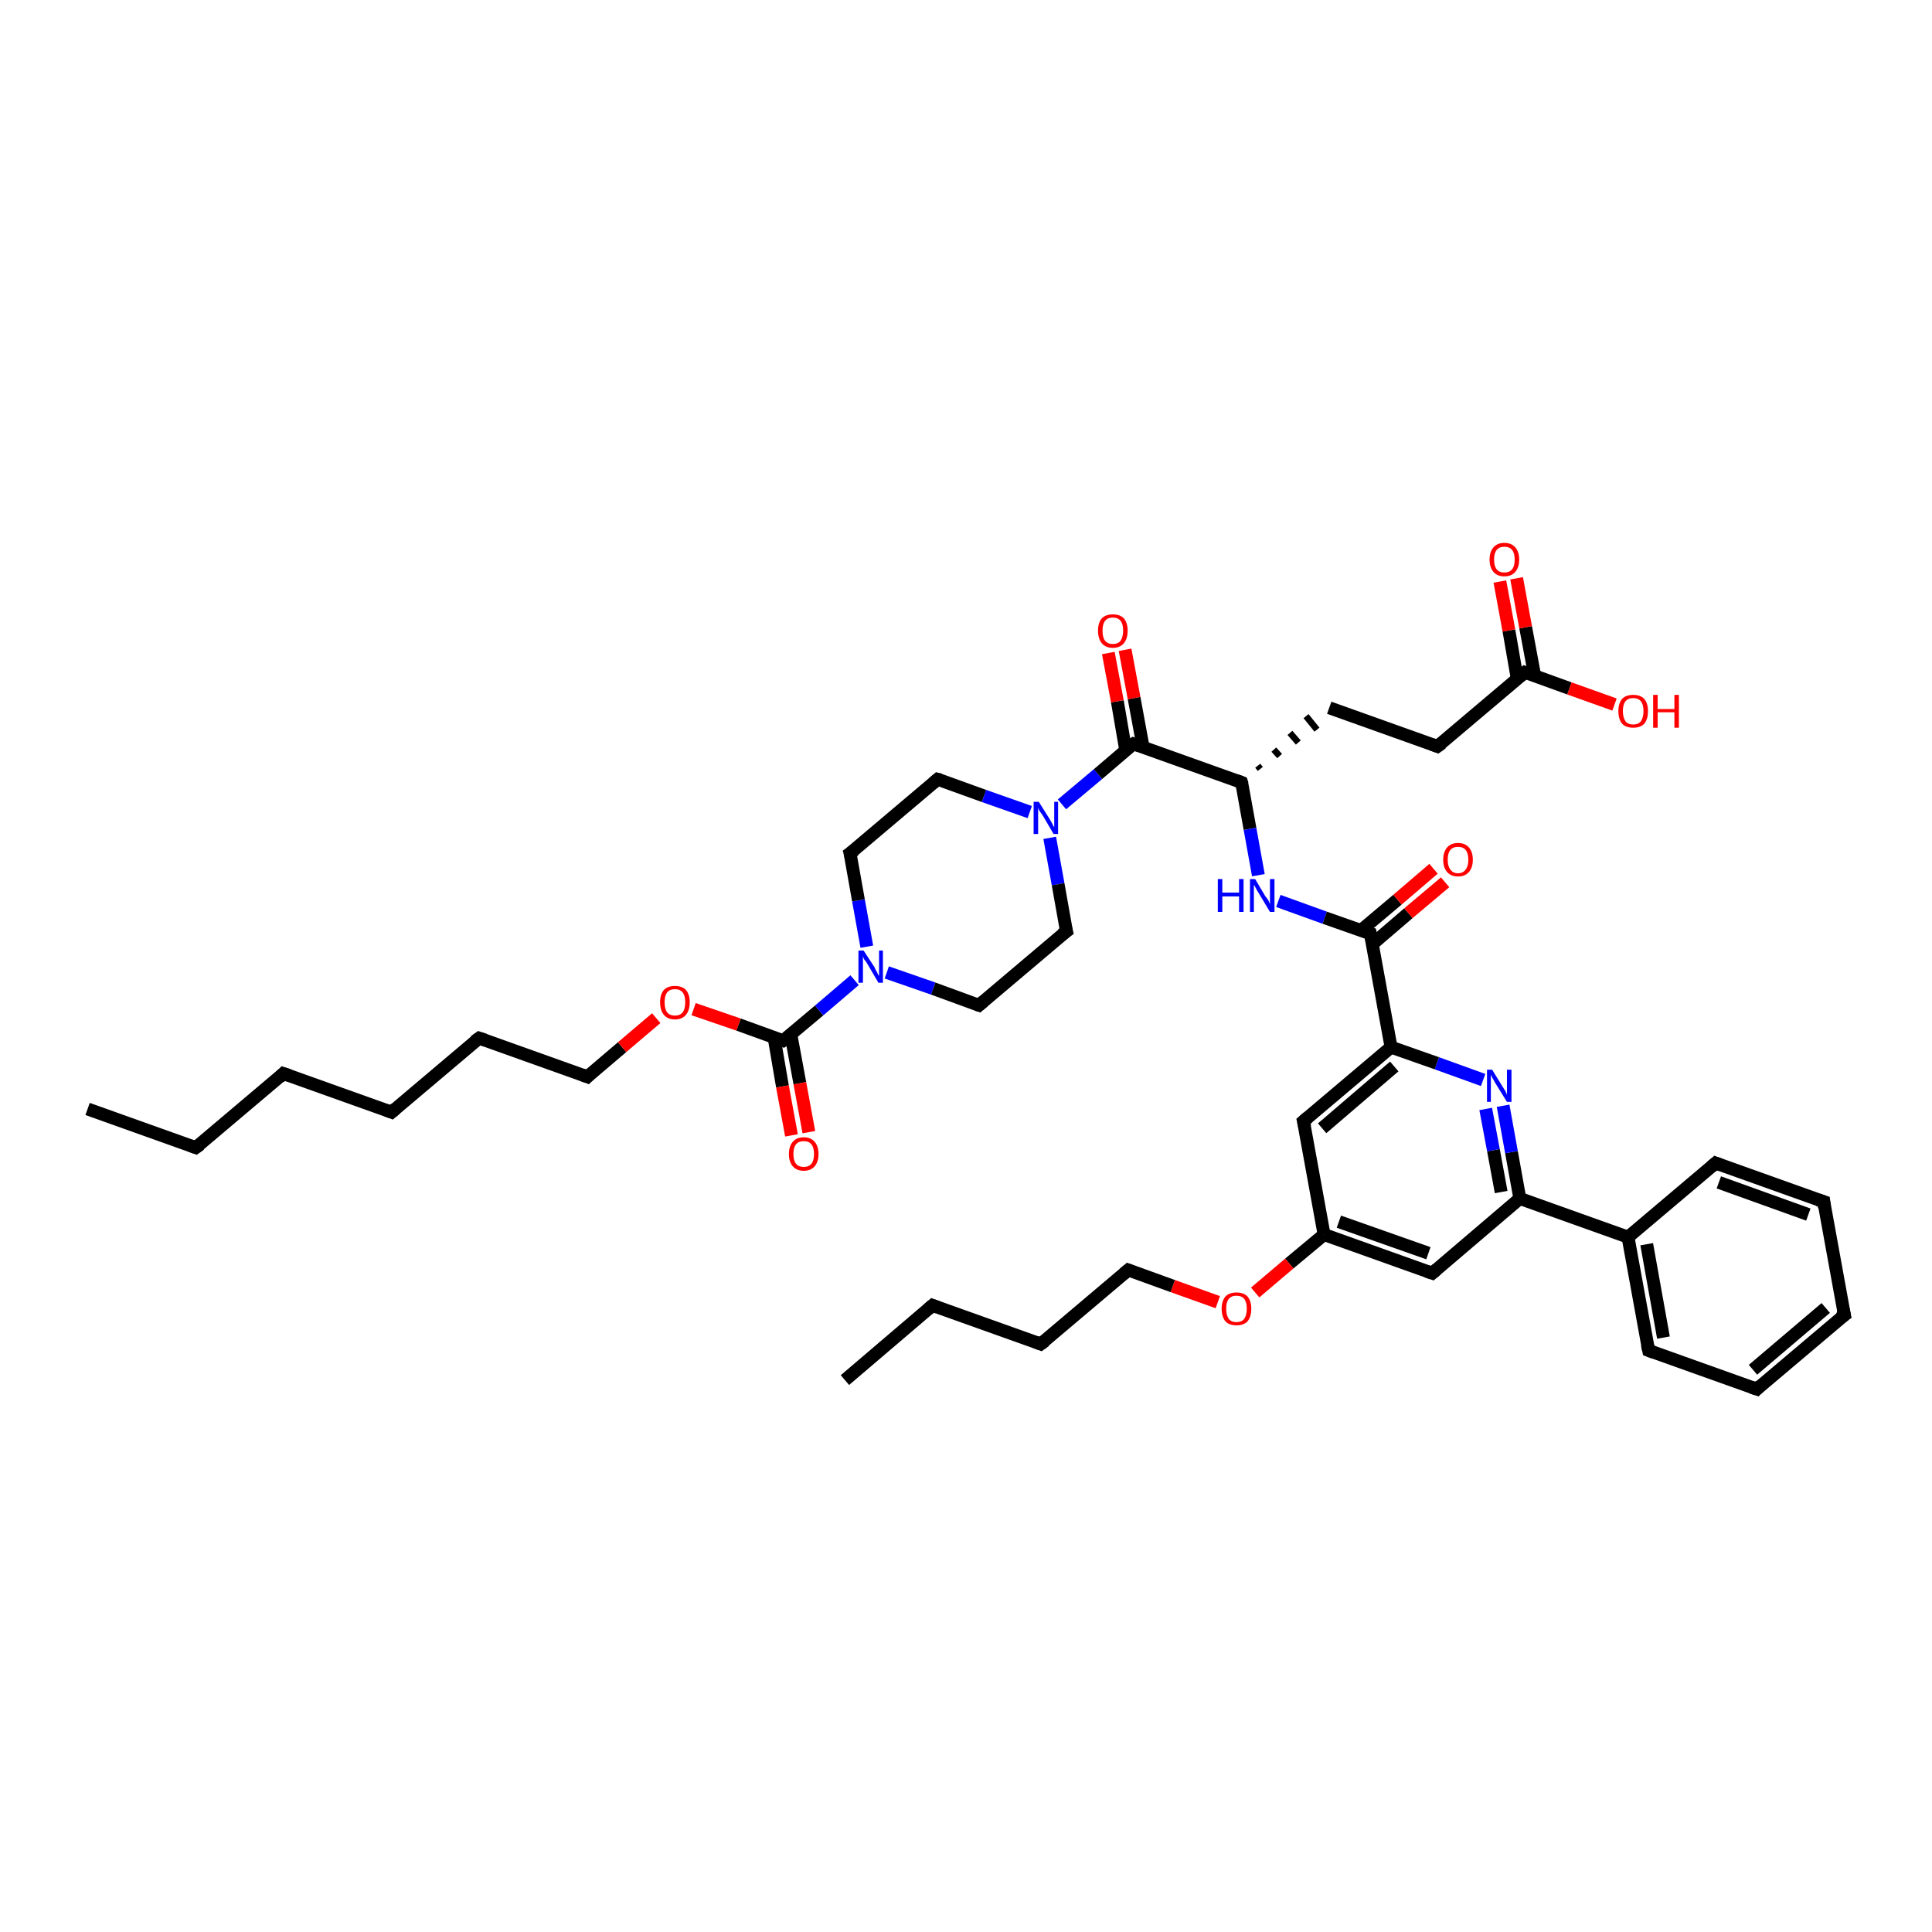 <?xml version='1.0' encoding='iso-8859-1'?>
<svg version='1.1' baseProfile='full'
              xmlns='http://www.w3.org/2000/svg'
                      xmlns:rdkit='http://www.rdkit.org/xml'
                      xmlns:xlink='http://www.w3.org/1999/xlink'
                  xml:space='preserve'
width='300px' height='300px' viewBox='0 0 300 300'>
<!-- END OF HEADER -->
<rect style='opacity:1.0;fill:#FFFFFF;stroke:none' width='300.0' height='300.0' x='0.0' y='0.0'> </rect>
<path class='bond-0 atom-0 atom-1' d='M 13.6,172.2 L 30.4,178.2' style='fill:none;fill-rule:evenodd;stroke:#000000;stroke-width:2.0px;stroke-linecap:butt;stroke-linejoin:miter;stroke-opacity:1' />
<path class='bond-1 atom-1 atom-2' d='M 30.4,178.2 L 44.0,166.7' style='fill:none;fill-rule:evenodd;stroke:#000000;stroke-width:2.0px;stroke-linecap:butt;stroke-linejoin:miter;stroke-opacity:1' />
<path class='bond-2 atom-2 atom-3' d='M 44.0,166.7 L 60.8,172.7' style='fill:none;fill-rule:evenodd;stroke:#000000;stroke-width:2.0px;stroke-linecap:butt;stroke-linejoin:miter;stroke-opacity:1' />
<path class='bond-3 atom-3 atom-4' d='M 60.8,172.7 L 74.4,161.2' style='fill:none;fill-rule:evenodd;stroke:#000000;stroke-width:2.0px;stroke-linecap:butt;stroke-linejoin:miter;stroke-opacity:1' />
<path class='bond-4 atom-4 atom-5' d='M 74.4,161.2 L 91.2,167.2' style='fill:none;fill-rule:evenodd;stroke:#000000;stroke-width:2.0px;stroke-linecap:butt;stroke-linejoin:miter;stroke-opacity:1' />
<path class='bond-5 atom-5 atom-6' d='M 91.2,167.2 L 96.6,162.6' style='fill:none;fill-rule:evenodd;stroke:#000000;stroke-width:2.0px;stroke-linecap:butt;stroke-linejoin:miter;stroke-opacity:1' />
<path class='bond-5 atom-5 atom-6' d='M 96.6,162.6 L 101.9,158.1' style='fill:none;fill-rule:evenodd;stroke:#FF0000;stroke-width:2.0px;stroke-linecap:butt;stroke-linejoin:miter;stroke-opacity:1' />
<path class='bond-6 atom-6 atom-7' d='M 107.7,156.7 L 114.7,159.1' style='fill:none;fill-rule:evenodd;stroke:#FF0000;stroke-width:2.0px;stroke-linecap:butt;stroke-linejoin:miter;stroke-opacity:1' />
<path class='bond-6 atom-6 atom-7' d='M 114.7,159.1 L 121.6,161.6' style='fill:none;fill-rule:evenodd;stroke:#000000;stroke-width:2.0px;stroke-linecap:butt;stroke-linejoin:miter;stroke-opacity:1' />
<path class='bond-7 atom-7 atom-8' d='M 120.2,161.1 L 121.5,168.7' style='fill:none;fill-rule:evenodd;stroke:#000000;stroke-width:2.0px;stroke-linecap:butt;stroke-linejoin:miter;stroke-opacity:1' />
<path class='bond-7 atom-7 atom-8' d='M 121.5,168.7 L 122.9,176.3' style='fill:none;fill-rule:evenodd;stroke:#FF0000;stroke-width:2.0px;stroke-linecap:butt;stroke-linejoin:miter;stroke-opacity:1' />
<path class='bond-7 atom-7 atom-8' d='M 122.8,160.6 L 124.2,168.2' style='fill:none;fill-rule:evenodd;stroke:#000000;stroke-width:2.0px;stroke-linecap:butt;stroke-linejoin:miter;stroke-opacity:1' />
<path class='bond-7 atom-7 atom-8' d='M 124.2,168.2 L 125.6,175.8' style='fill:none;fill-rule:evenodd;stroke:#FF0000;stroke-width:2.0px;stroke-linecap:butt;stroke-linejoin:miter;stroke-opacity:1' />
<path class='bond-8 atom-7 atom-9' d='M 121.6,161.6 L 127.2,156.9' style='fill:none;fill-rule:evenodd;stroke:#000000;stroke-width:2.0px;stroke-linecap:butt;stroke-linejoin:miter;stroke-opacity:1' />
<path class='bond-8 atom-7 atom-9' d='M 127.2,156.9 L 132.7,152.2' style='fill:none;fill-rule:evenodd;stroke:#0000FF;stroke-width:2.0px;stroke-linecap:butt;stroke-linejoin:miter;stroke-opacity:1' />
<path class='bond-9 atom-9 atom-10' d='M 134.6,147.0 L 133.3,139.8' style='fill:none;fill-rule:evenodd;stroke:#0000FF;stroke-width:2.0px;stroke-linecap:butt;stroke-linejoin:miter;stroke-opacity:1' />
<path class='bond-9 atom-9 atom-10' d='M 133.3,139.8 L 132.0,132.5' style='fill:none;fill-rule:evenodd;stroke:#000000;stroke-width:2.0px;stroke-linecap:butt;stroke-linejoin:miter;stroke-opacity:1' />
<path class='bond-10 atom-10 atom-11' d='M 132.0,132.5 L 145.6,121.0' style='fill:none;fill-rule:evenodd;stroke:#000000;stroke-width:2.0px;stroke-linecap:butt;stroke-linejoin:miter;stroke-opacity:1' />
<path class='bond-11 atom-11 atom-12' d='M 145.6,121.0 L 152.8,123.6' style='fill:none;fill-rule:evenodd;stroke:#000000;stroke-width:2.0px;stroke-linecap:butt;stroke-linejoin:miter;stroke-opacity:1' />
<path class='bond-11 atom-11 atom-12' d='M 152.8,123.6 L 159.9,126.1' style='fill:none;fill-rule:evenodd;stroke:#0000FF;stroke-width:2.0px;stroke-linecap:butt;stroke-linejoin:miter;stroke-opacity:1' />
<path class='bond-12 atom-12 atom-13' d='M 163.0,130.1 L 164.3,137.3' style='fill:none;fill-rule:evenodd;stroke:#0000FF;stroke-width:2.0px;stroke-linecap:butt;stroke-linejoin:miter;stroke-opacity:1' />
<path class='bond-12 atom-12 atom-13' d='M 164.3,137.3 L 165.6,144.6' style='fill:none;fill-rule:evenodd;stroke:#000000;stroke-width:2.0px;stroke-linecap:butt;stroke-linejoin:miter;stroke-opacity:1' />
<path class='bond-13 atom-13 atom-14' d='M 165.6,144.6 L 152.0,156.1' style='fill:none;fill-rule:evenodd;stroke:#000000;stroke-width:2.0px;stroke-linecap:butt;stroke-linejoin:miter;stroke-opacity:1' />
<path class='bond-14 atom-12 atom-15' d='M 164.9,124.9 L 170.5,120.2' style='fill:none;fill-rule:evenodd;stroke:#0000FF;stroke-width:2.0px;stroke-linecap:butt;stroke-linejoin:miter;stroke-opacity:1' />
<path class='bond-14 atom-12 atom-15' d='M 170.5,120.2 L 176.0,115.5' style='fill:none;fill-rule:evenodd;stroke:#000000;stroke-width:2.0px;stroke-linecap:butt;stroke-linejoin:miter;stroke-opacity:1' />
<path class='bond-15 atom-15 atom-16' d='M 177.5,116.0 L 176.1,108.4' style='fill:none;fill-rule:evenodd;stroke:#000000;stroke-width:2.0px;stroke-linecap:butt;stroke-linejoin:miter;stroke-opacity:1' />
<path class='bond-15 atom-15 atom-16' d='M 176.1,108.4 L 174.7,100.9' style='fill:none;fill-rule:evenodd;stroke:#FF0000;stroke-width:2.0px;stroke-linecap:butt;stroke-linejoin:miter;stroke-opacity:1' />
<path class='bond-15 atom-15 atom-16' d='M 174.8,116.5 L 173.5,108.9' style='fill:none;fill-rule:evenodd;stroke:#000000;stroke-width:2.0px;stroke-linecap:butt;stroke-linejoin:miter;stroke-opacity:1' />
<path class='bond-15 atom-15 atom-16' d='M 173.5,108.9 L 172.1,101.4' style='fill:none;fill-rule:evenodd;stroke:#FF0000;stroke-width:2.0px;stroke-linecap:butt;stroke-linejoin:miter;stroke-opacity:1' />
<path class='bond-16 atom-15 atom-17' d='M 176.0,115.5 L 192.8,121.5' style='fill:none;fill-rule:evenodd;stroke:#000000;stroke-width:2.0px;stroke-linecap:butt;stroke-linejoin:miter;stroke-opacity:1' />
<path class='bond-17 atom-17 atom-18' d='M 195.7,119.4 L 195.3,118.9' style='fill:none;fill-rule:evenodd;stroke:#000000;stroke-width:1.0px;stroke-linecap:butt;stroke-linejoin:miter;stroke-opacity:1' />
<path class='bond-17 atom-17 atom-18' d='M 198.7,117.4 L 197.8,116.4' style='fill:none;fill-rule:evenodd;stroke:#000000;stroke-width:1.0px;stroke-linecap:butt;stroke-linejoin:miter;stroke-opacity:1' />
<path class='bond-17 atom-17 atom-18' d='M 201.6,115.3 L 200.3,113.8' style='fill:none;fill-rule:evenodd;stroke:#000000;stroke-width:1.0px;stroke-linecap:butt;stroke-linejoin:miter;stroke-opacity:1' />
<path class='bond-17 atom-17 atom-18' d='M 204.5,113.3 L 202.8,111.2' style='fill:none;fill-rule:evenodd;stroke:#000000;stroke-width:1.0px;stroke-linecap:butt;stroke-linejoin:miter;stroke-opacity:1' />
<path class='bond-18 atom-18 atom-19' d='M 206.4,109.9 L 223.2,115.9' style='fill:none;fill-rule:evenodd;stroke:#000000;stroke-width:2.0px;stroke-linecap:butt;stroke-linejoin:miter;stroke-opacity:1' />
<path class='bond-19 atom-19 atom-20' d='M 223.2,115.9 L 236.8,104.4' style='fill:none;fill-rule:evenodd;stroke:#000000;stroke-width:2.0px;stroke-linecap:butt;stroke-linejoin:miter;stroke-opacity:1' />
<path class='bond-20 atom-20 atom-21' d='M 236.8,104.4 L 243.7,106.9' style='fill:none;fill-rule:evenodd;stroke:#000000;stroke-width:2.0px;stroke-linecap:butt;stroke-linejoin:miter;stroke-opacity:1' />
<path class='bond-20 atom-20 atom-21' d='M 243.7,106.9 L 250.7,109.4' style='fill:none;fill-rule:evenodd;stroke:#FF0000;stroke-width:2.0px;stroke-linecap:butt;stroke-linejoin:miter;stroke-opacity:1' />
<path class='bond-21 atom-20 atom-22' d='M 238.3,104.9 L 236.9,97.4' style='fill:none;fill-rule:evenodd;stroke:#000000;stroke-width:2.0px;stroke-linecap:butt;stroke-linejoin:miter;stroke-opacity:1' />
<path class='bond-21 atom-20 atom-22' d='M 236.9,97.4 L 235.5,89.8' style='fill:none;fill-rule:evenodd;stroke:#FF0000;stroke-width:2.0px;stroke-linecap:butt;stroke-linejoin:miter;stroke-opacity:1' />
<path class='bond-21 atom-20 atom-22' d='M 235.6,105.4 L 234.3,97.9' style='fill:none;fill-rule:evenodd;stroke:#000000;stroke-width:2.0px;stroke-linecap:butt;stroke-linejoin:miter;stroke-opacity:1' />
<path class='bond-21 atom-20 atom-22' d='M 234.3,97.9 L 232.9,90.3' style='fill:none;fill-rule:evenodd;stroke:#FF0000;stroke-width:2.0px;stroke-linecap:butt;stroke-linejoin:miter;stroke-opacity:1' />
<path class='bond-22 atom-17 atom-23' d='M 192.8,121.5 L 194.1,128.7' style='fill:none;fill-rule:evenodd;stroke:#000000;stroke-width:2.0px;stroke-linecap:butt;stroke-linejoin:miter;stroke-opacity:1' />
<path class='bond-22 atom-17 atom-23' d='M 194.1,128.7 L 195.4,135.9' style='fill:none;fill-rule:evenodd;stroke:#0000FF;stroke-width:2.0px;stroke-linecap:butt;stroke-linejoin:miter;stroke-opacity:1' />
<path class='bond-23 atom-23 atom-24' d='M 198.5,139.9 L 205.7,142.5' style='fill:none;fill-rule:evenodd;stroke:#0000FF;stroke-width:2.0px;stroke-linecap:butt;stroke-linejoin:miter;stroke-opacity:1' />
<path class='bond-23 atom-23 atom-24' d='M 205.7,142.5 L 212.8,145.0' style='fill:none;fill-rule:evenodd;stroke:#000000;stroke-width:2.0px;stroke-linecap:butt;stroke-linejoin:miter;stroke-opacity:1' />
<path class='bond-24 atom-24 atom-25' d='M 213.1,146.6 L 218.7,141.8' style='fill:none;fill-rule:evenodd;stroke:#000000;stroke-width:2.0px;stroke-linecap:butt;stroke-linejoin:miter;stroke-opacity:1' />
<path class='bond-24 atom-24 atom-25' d='M 218.7,141.8 L 224.4,137.0' style='fill:none;fill-rule:evenodd;stroke:#FF0000;stroke-width:2.0px;stroke-linecap:butt;stroke-linejoin:miter;stroke-opacity:1' />
<path class='bond-24 atom-24 atom-25' d='M 211.3,144.5 L 217.0,139.7' style='fill:none;fill-rule:evenodd;stroke:#000000;stroke-width:2.0px;stroke-linecap:butt;stroke-linejoin:miter;stroke-opacity:1' />
<path class='bond-24 atom-24 atom-25' d='M 217.0,139.7 L 222.6,134.9' style='fill:none;fill-rule:evenodd;stroke:#FF0000;stroke-width:2.0px;stroke-linecap:butt;stroke-linejoin:miter;stroke-opacity:1' />
<path class='bond-25 atom-24 atom-26' d='M 212.8,145.0 L 216.0,162.6' style='fill:none;fill-rule:evenodd;stroke:#000000;stroke-width:2.0px;stroke-linecap:butt;stroke-linejoin:miter;stroke-opacity:1' />
<path class='bond-26 atom-26 atom-27' d='M 216.0,162.6 L 202.4,174.1' style='fill:none;fill-rule:evenodd;stroke:#000000;stroke-width:2.0px;stroke-linecap:butt;stroke-linejoin:miter;stroke-opacity:1' />
<path class='bond-26 atom-26 atom-27' d='M 216.5,165.6 L 205.3,175.2' style='fill:none;fill-rule:evenodd;stroke:#000000;stroke-width:2.0px;stroke-linecap:butt;stroke-linejoin:miter;stroke-opacity:1' />
<path class='bond-27 atom-27 atom-28' d='M 202.4,174.1 L 205.6,191.7' style='fill:none;fill-rule:evenodd;stroke:#000000;stroke-width:2.0px;stroke-linecap:butt;stroke-linejoin:miter;stroke-opacity:1' />
<path class='bond-28 atom-28 atom-29' d='M 205.6,191.7 L 200.2,196.2' style='fill:none;fill-rule:evenodd;stroke:#000000;stroke-width:2.0px;stroke-linecap:butt;stroke-linejoin:miter;stroke-opacity:1' />
<path class='bond-28 atom-28 atom-29' d='M 200.2,196.2 L 194.9,200.7' style='fill:none;fill-rule:evenodd;stroke:#FF0000;stroke-width:2.0px;stroke-linecap:butt;stroke-linejoin:miter;stroke-opacity:1' />
<path class='bond-29 atom-29 atom-30' d='M 189.1,202.2 L 182.1,199.7' style='fill:none;fill-rule:evenodd;stroke:#FF0000;stroke-width:2.0px;stroke-linecap:butt;stroke-linejoin:miter;stroke-opacity:1' />
<path class='bond-29 atom-29 atom-30' d='M 182.1,199.7 L 175.2,197.2' style='fill:none;fill-rule:evenodd;stroke:#000000;stroke-width:2.0px;stroke-linecap:butt;stroke-linejoin:miter;stroke-opacity:1' />
<path class='bond-30 atom-30 atom-31' d='M 175.2,197.2 L 161.6,208.7' style='fill:none;fill-rule:evenodd;stroke:#000000;stroke-width:2.0px;stroke-linecap:butt;stroke-linejoin:miter;stroke-opacity:1' />
<path class='bond-31 atom-31 atom-32' d='M 161.6,208.7 L 144.8,202.7' style='fill:none;fill-rule:evenodd;stroke:#000000;stroke-width:2.0px;stroke-linecap:butt;stroke-linejoin:miter;stroke-opacity:1' />
<path class='bond-32 atom-32 atom-33' d='M 144.8,202.7 L 131.2,214.3' style='fill:none;fill-rule:evenodd;stroke:#000000;stroke-width:2.0px;stroke-linecap:butt;stroke-linejoin:miter;stroke-opacity:1' />
<path class='bond-33 atom-28 atom-34' d='M 205.6,191.7 L 222.4,197.7' style='fill:none;fill-rule:evenodd;stroke:#000000;stroke-width:2.0px;stroke-linecap:butt;stroke-linejoin:miter;stroke-opacity:1' />
<path class='bond-33 atom-28 atom-34' d='M 207.9,189.7 L 221.8,194.6' style='fill:none;fill-rule:evenodd;stroke:#000000;stroke-width:2.0px;stroke-linecap:butt;stroke-linejoin:miter;stroke-opacity:1' />
<path class='bond-34 atom-34 atom-35' d='M 222.4,197.7 L 236.0,186.1' style='fill:none;fill-rule:evenodd;stroke:#000000;stroke-width:2.0px;stroke-linecap:butt;stroke-linejoin:miter;stroke-opacity:1' />
<path class='bond-35 atom-35 atom-36' d='M 236.0,186.1 L 234.7,178.9' style='fill:none;fill-rule:evenodd;stroke:#000000;stroke-width:2.0px;stroke-linecap:butt;stroke-linejoin:miter;stroke-opacity:1' />
<path class='bond-35 atom-35 atom-36' d='M 234.7,178.9 L 233.4,171.7' style='fill:none;fill-rule:evenodd;stroke:#0000FF;stroke-width:2.0px;stroke-linecap:butt;stroke-linejoin:miter;stroke-opacity:1' />
<path class='bond-35 atom-35 atom-36' d='M 233.1,185.1 L 231.9,178.6' style='fill:none;fill-rule:evenodd;stroke:#000000;stroke-width:2.0px;stroke-linecap:butt;stroke-linejoin:miter;stroke-opacity:1' />
<path class='bond-35 atom-35 atom-36' d='M 231.9,178.6 L 230.7,172.2' style='fill:none;fill-rule:evenodd;stroke:#0000FF;stroke-width:2.0px;stroke-linecap:butt;stroke-linejoin:miter;stroke-opacity:1' />
<path class='bond-36 atom-35 atom-37' d='M 236.0,186.1 L 252.8,192.1' style='fill:none;fill-rule:evenodd;stroke:#000000;stroke-width:2.0px;stroke-linecap:butt;stroke-linejoin:miter;stroke-opacity:1' />
<path class='bond-37 atom-37 atom-38' d='M 252.8,192.1 L 256.0,209.7' style='fill:none;fill-rule:evenodd;stroke:#000000;stroke-width:2.0px;stroke-linecap:butt;stroke-linejoin:miter;stroke-opacity:1' />
<path class='bond-37 atom-37 atom-38' d='M 255.7,193.2 L 258.3,207.7' style='fill:none;fill-rule:evenodd;stroke:#000000;stroke-width:2.0px;stroke-linecap:butt;stroke-linejoin:miter;stroke-opacity:1' />
<path class='bond-38 atom-38 atom-39' d='M 256.0,209.7 L 272.8,215.7' style='fill:none;fill-rule:evenodd;stroke:#000000;stroke-width:2.0px;stroke-linecap:butt;stroke-linejoin:miter;stroke-opacity:1' />
<path class='bond-39 atom-39 atom-40' d='M 272.8,215.7 L 286.4,204.2' style='fill:none;fill-rule:evenodd;stroke:#000000;stroke-width:2.0px;stroke-linecap:butt;stroke-linejoin:miter;stroke-opacity:1' />
<path class='bond-39 atom-39 atom-40' d='M 272.2,212.7 L 283.5,203.1' style='fill:none;fill-rule:evenodd;stroke:#000000;stroke-width:2.0px;stroke-linecap:butt;stroke-linejoin:miter;stroke-opacity:1' />
<path class='bond-40 atom-40 atom-41' d='M 286.4,204.2 L 283.2,186.6' style='fill:none;fill-rule:evenodd;stroke:#000000;stroke-width:2.0px;stroke-linecap:butt;stroke-linejoin:miter;stroke-opacity:1' />
<path class='bond-41 atom-41 atom-42' d='M 283.2,186.6 L 266.4,180.6' style='fill:none;fill-rule:evenodd;stroke:#000000;stroke-width:2.0px;stroke-linecap:butt;stroke-linejoin:miter;stroke-opacity:1' />
<path class='bond-41 atom-41 atom-42' d='M 280.8,188.6 L 266.9,183.6' style='fill:none;fill-rule:evenodd;stroke:#000000;stroke-width:2.0px;stroke-linecap:butt;stroke-linejoin:miter;stroke-opacity:1' />
<path class='bond-42 atom-14 atom-9' d='M 152.0,156.1 L 144.9,153.5' style='fill:none;fill-rule:evenodd;stroke:#000000;stroke-width:2.0px;stroke-linecap:butt;stroke-linejoin:miter;stroke-opacity:1' />
<path class='bond-42 atom-14 atom-9' d='M 144.9,153.5 L 137.7,151.0' style='fill:none;fill-rule:evenodd;stroke:#0000FF;stroke-width:2.0px;stroke-linecap:butt;stroke-linejoin:miter;stroke-opacity:1' />
<path class='bond-43 atom-36 atom-26' d='M 230.3,167.7 L 223.1,165.1' style='fill:none;fill-rule:evenodd;stroke:#0000FF;stroke-width:2.0px;stroke-linecap:butt;stroke-linejoin:miter;stroke-opacity:1' />
<path class='bond-43 atom-36 atom-26' d='M 223.1,165.1 L 216.0,162.6' style='fill:none;fill-rule:evenodd;stroke:#000000;stroke-width:2.0px;stroke-linecap:butt;stroke-linejoin:miter;stroke-opacity:1' />
<path class='bond-44 atom-42 atom-37' d='M 266.4,180.6 L 252.8,192.1' style='fill:none;fill-rule:evenodd;stroke:#000000;stroke-width:2.0px;stroke-linecap:butt;stroke-linejoin:miter;stroke-opacity:1' />
<path d='M 29.6,177.9 L 30.4,178.2 L 31.1,177.7' style='fill:none;stroke:#000000;stroke-width:2.0px;stroke-linecap:butt;stroke-linejoin:miter;stroke-opacity:1;' />
<path d='M 43.4,167.3 L 44.0,166.7 L 44.9,167.0' style='fill:none;stroke:#000000;stroke-width:2.0px;stroke-linecap:butt;stroke-linejoin:miter;stroke-opacity:1;' />
<path d='M 60.0,172.4 L 60.8,172.7 L 61.5,172.1' style='fill:none;stroke:#000000;stroke-width:2.0px;stroke-linecap:butt;stroke-linejoin:miter;stroke-opacity:1;' />
<path d='M 73.7,161.7 L 74.4,161.2 L 75.3,161.5' style='fill:none;stroke:#000000;stroke-width:2.0px;stroke-linecap:butt;stroke-linejoin:miter;stroke-opacity:1;' />
<path d='M 90.4,166.9 L 91.2,167.2 L 91.5,166.9' style='fill:none;stroke:#000000;stroke-width:2.0px;stroke-linecap:butt;stroke-linejoin:miter;stroke-opacity:1;' />
<path d='M 121.3,161.5 L 121.6,161.6 L 121.9,161.4' style='fill:none;stroke:#000000;stroke-width:2.0px;stroke-linecap:butt;stroke-linejoin:miter;stroke-opacity:1;' />
<path d='M 132.1,132.9 L 132.0,132.5 L 132.7,132.0' style='fill:none;stroke:#000000;stroke-width:2.0px;stroke-linecap:butt;stroke-linejoin:miter;stroke-opacity:1;' />
<path d='M 144.9,121.6 L 145.6,121.0 L 146.0,121.1' style='fill:none;stroke:#000000;stroke-width:2.0px;stroke-linecap:butt;stroke-linejoin:miter;stroke-opacity:1;' />
<path d='M 165.5,144.2 L 165.6,144.6 L 164.9,145.1' style='fill:none;stroke:#000000;stroke-width:2.0px;stroke-linecap:butt;stroke-linejoin:miter;stroke-opacity:1;' />
<path d='M 152.7,155.5 L 152.0,156.1 L 151.7,156.0' style='fill:none;stroke:#000000;stroke-width:2.0px;stroke-linecap:butt;stroke-linejoin:miter;stroke-opacity:1;' />
<path d='M 175.7,115.7 L 176.0,115.5 L 176.9,115.8' style='fill:none;stroke:#000000;stroke-width:2.0px;stroke-linecap:butt;stroke-linejoin:miter;stroke-opacity:1;' />
<path d='M 192.0,121.2 L 192.8,121.5 L 192.9,121.8' style='fill:none;stroke:#000000;stroke-width:2.0px;stroke-linecap:butt;stroke-linejoin:miter;stroke-opacity:1;' />
<path d='M 222.4,115.6 L 223.2,115.9 L 223.9,115.4' style='fill:none;stroke:#000000;stroke-width:2.0px;stroke-linecap:butt;stroke-linejoin:miter;stroke-opacity:1;' />
<path d='M 236.1,105.0 L 236.8,104.4 L 237.1,104.5' style='fill:none;stroke:#000000;stroke-width:2.0px;stroke-linecap:butt;stroke-linejoin:miter;stroke-opacity:1;' />
<path d='M 212.4,144.9 L 212.8,145.0 L 213.0,145.9' style='fill:none;stroke:#000000;stroke-width:2.0px;stroke-linecap:butt;stroke-linejoin:miter;stroke-opacity:1;' />
<path d='M 203.1,173.5 L 202.4,174.1 L 202.6,175.0' style='fill:none;stroke:#000000;stroke-width:2.0px;stroke-linecap:butt;stroke-linejoin:miter;stroke-opacity:1;' />
<path d='M 175.5,197.3 L 175.2,197.2 L 174.5,197.8' style='fill:none;stroke:#000000;stroke-width:2.0px;stroke-linecap:butt;stroke-linejoin:miter;stroke-opacity:1;' />
<path d='M 162.3,208.2 L 161.6,208.7 L 160.8,208.4' style='fill:none;stroke:#000000;stroke-width:2.0px;stroke-linecap:butt;stroke-linejoin:miter;stroke-opacity:1;' />
<path d='M 145.6,203.0 L 144.8,202.7 L 144.1,203.3' style='fill:none;stroke:#000000;stroke-width:2.0px;stroke-linecap:butt;stroke-linejoin:miter;stroke-opacity:1;' />
<path d='M 221.5,197.4 L 222.4,197.7 L 223.1,197.1' style='fill:none;stroke:#000000;stroke-width:2.0px;stroke-linecap:butt;stroke-linejoin:miter;stroke-opacity:1;' />
<path d='M 255.8,208.8 L 256.0,209.7 L 256.8,210.0' style='fill:none;stroke:#000000;stroke-width:2.0px;stroke-linecap:butt;stroke-linejoin:miter;stroke-opacity:1;' />
<path d='M 271.9,215.4 L 272.8,215.7 L 273.4,215.1' style='fill:none;stroke:#000000;stroke-width:2.0px;stroke-linecap:butt;stroke-linejoin:miter;stroke-opacity:1;' />
<path d='M 285.7,204.7 L 286.4,204.2 L 286.2,203.3' style='fill:none;stroke:#000000;stroke-width:2.0px;stroke-linecap:butt;stroke-linejoin:miter;stroke-opacity:1;' />
<path d='M 283.3,187.5 L 283.2,186.6 L 282.3,186.3' style='fill:none;stroke:#000000;stroke-width:2.0px;stroke-linecap:butt;stroke-linejoin:miter;stroke-opacity:1;' />
<path d='M 267.2,180.9 L 266.4,180.6 L 265.7,181.2' style='fill:none;stroke:#000000;stroke-width:2.0px;stroke-linecap:butt;stroke-linejoin:miter;stroke-opacity:1;' />
<path class='atom-6' d='M 102.5 155.6
Q 102.5 154.4, 103.1 153.7
Q 103.7 153.1, 104.8 153.1
Q 105.9 153.1, 106.5 153.7
Q 107.1 154.4, 107.1 155.6
Q 107.1 156.9, 106.5 157.6
Q 105.9 158.3, 104.8 158.3
Q 103.7 158.3, 103.1 157.6
Q 102.5 156.9, 102.5 155.6
M 104.8 157.7
Q 105.6 157.7, 106.0 157.2
Q 106.4 156.7, 106.4 155.6
Q 106.4 154.6, 106.0 154.1
Q 105.6 153.6, 104.8 153.6
Q 104.0 153.6, 103.6 154.1
Q 103.2 154.6, 103.2 155.6
Q 103.2 156.7, 103.6 157.2
Q 104.0 157.7, 104.8 157.7
' fill='#FF0000'/>
<path class='atom-8' d='M 122.5 179.2
Q 122.5 178.0, 123.1 177.3
Q 123.7 176.6, 124.8 176.6
Q 125.9 176.6, 126.5 177.3
Q 127.1 178.0, 127.1 179.2
Q 127.1 180.4, 126.5 181.1
Q 125.9 181.8, 124.8 181.8
Q 123.7 181.8, 123.1 181.1
Q 122.5 180.4, 122.5 179.2
M 124.8 181.2
Q 125.6 181.2, 126.0 180.7
Q 126.4 180.2, 126.4 179.2
Q 126.4 178.2, 126.0 177.7
Q 125.6 177.2, 124.8 177.2
Q 124.0 177.2, 123.6 177.7
Q 123.2 178.2, 123.2 179.2
Q 123.2 180.2, 123.6 180.7
Q 124.0 181.2, 124.8 181.2
' fill='#FF0000'/>
<path class='atom-9' d='M 134.1 147.6
L 135.8 150.2
Q 135.9 150.5, 136.2 151.0
Q 136.4 151.5, 136.5 151.5
L 136.5 147.6
L 137.1 147.6
L 137.1 152.6
L 136.4 152.6
L 134.7 149.7
Q 134.5 149.3, 134.2 149.0
Q 134.0 148.6, 134.0 148.4
L 134.0 152.6
L 133.3 152.6
L 133.3 147.6
L 134.1 147.6
' fill='#0000FF'/>
<path class='atom-12' d='M 161.3 124.5
L 163.0 127.2
Q 163.1 127.4, 163.4 127.9
Q 163.6 128.4, 163.7 128.4
L 163.7 124.5
L 164.3 124.5
L 164.3 129.5
L 163.6 129.5
L 161.9 126.6
Q 161.7 126.3, 161.4 125.9
Q 161.2 125.5, 161.2 125.4
L 161.2 129.5
L 160.5 129.5
L 160.5 124.5
L 161.3 124.5
' fill='#0000FF'/>
<path class='atom-16' d='M 170.5 97.9
Q 170.5 96.7, 171.1 96.0
Q 171.7 95.4, 172.8 95.4
Q 173.9 95.4, 174.5 96.0
Q 175.1 96.7, 175.1 97.9
Q 175.1 99.2, 174.5 99.9
Q 173.9 100.6, 172.8 100.6
Q 171.7 100.6, 171.1 99.9
Q 170.5 99.2, 170.5 97.9
M 172.8 100.0
Q 173.6 100.0, 174.0 99.5
Q 174.4 98.9, 174.4 97.9
Q 174.4 96.9, 174.0 96.4
Q 173.6 95.9, 172.8 95.9
Q 172.0 95.9, 171.6 96.4
Q 171.2 96.9, 171.2 97.9
Q 171.2 99.0, 171.6 99.5
Q 172.0 100.0, 172.8 100.0
' fill='#FF0000'/>
<path class='atom-21' d='M 251.3 110.4
Q 251.3 109.2, 251.9 108.5
Q 252.5 107.9, 253.6 107.9
Q 254.7 107.9, 255.3 108.5
Q 255.9 109.2, 255.9 110.4
Q 255.9 111.7, 255.3 112.4
Q 254.7 113.0, 253.6 113.0
Q 252.5 113.0, 251.9 112.4
Q 251.3 111.7, 251.3 110.4
M 253.6 112.5
Q 254.4 112.5, 254.8 112.0
Q 255.2 111.4, 255.2 110.4
Q 255.2 109.4, 254.8 108.9
Q 254.4 108.4, 253.6 108.4
Q 252.8 108.4, 252.4 108.9
Q 252.0 109.4, 252.0 110.4
Q 252.0 111.4, 252.4 112.0
Q 252.8 112.5, 253.6 112.5
' fill='#FF0000'/>
<path class='atom-21' d='M 256.7 107.9
L 257.4 107.9
L 257.4 110.1
L 260.0 110.1
L 260.0 107.9
L 260.7 107.9
L 260.7 113.0
L 260.0 113.0
L 260.0 110.6
L 257.4 110.6
L 257.4 113.0
L 256.7 113.0
L 256.7 107.9
' fill='#FF0000'/>
<path class='atom-22' d='M 231.3 86.9
Q 231.3 85.7, 231.9 85.0
Q 232.5 84.3, 233.6 84.3
Q 234.7 84.3, 235.3 85.0
Q 235.9 85.7, 235.9 86.9
Q 235.9 88.1, 235.3 88.8
Q 234.7 89.5, 233.6 89.5
Q 232.5 89.5, 231.9 88.8
Q 231.3 88.1, 231.3 86.9
M 233.6 88.9
Q 234.4 88.9, 234.8 88.4
Q 235.2 87.9, 235.2 86.9
Q 235.2 85.9, 234.8 85.4
Q 234.4 84.9, 233.6 84.9
Q 232.8 84.9, 232.4 85.4
Q 232.0 85.9, 232.0 86.9
Q 232.0 87.9, 232.4 88.4
Q 232.8 88.9, 233.6 88.9
' fill='#FF0000'/>
<path class='atom-23' d='M 189.1 136.5
L 189.8 136.5
L 189.8 138.6
L 192.4 138.6
L 192.4 136.5
L 193.1 136.5
L 193.1 141.6
L 192.4 141.6
L 192.4 139.2
L 189.8 139.2
L 189.8 141.6
L 189.1 141.6
L 189.1 136.5
' fill='#0000FF'/>
<path class='atom-23' d='M 194.9 136.5
L 196.5 139.2
Q 196.7 139.4, 197.0 139.9
Q 197.2 140.4, 197.2 140.4
L 197.2 136.5
L 197.9 136.5
L 197.9 141.6
L 197.2 141.6
L 195.4 138.6
Q 195.2 138.3, 195.0 137.9
Q 194.8 137.5, 194.7 137.4
L 194.7 141.6
L 194.1 141.6
L 194.1 136.5
L 194.9 136.5
' fill='#0000FF'/>
<path class='atom-25' d='M 224.1 133.5
Q 224.1 132.3, 224.7 131.6
Q 225.3 130.9, 226.4 130.9
Q 227.5 130.9, 228.1 131.6
Q 228.7 132.3, 228.7 133.5
Q 228.7 134.7, 228.1 135.4
Q 227.5 136.1, 226.4 136.1
Q 225.3 136.1, 224.7 135.4
Q 224.1 134.7, 224.1 133.5
M 226.4 135.6
Q 227.2 135.6, 227.6 135.0
Q 228.0 134.5, 228.0 133.5
Q 228.0 132.5, 227.6 132.0
Q 227.2 131.5, 226.4 131.5
Q 225.6 131.5, 225.2 132.0
Q 224.8 132.5, 224.8 133.5
Q 224.8 134.5, 225.2 135.0
Q 225.6 135.6, 226.4 135.6
' fill='#FF0000'/>
<path class='atom-29' d='M 189.7 203.2
Q 189.7 202.0, 190.3 201.3
Q 190.9 200.7, 192.0 200.7
Q 193.1 200.7, 193.7 201.3
Q 194.3 202.0, 194.3 203.2
Q 194.3 204.5, 193.7 205.2
Q 193.1 205.8, 192.0 205.8
Q 190.9 205.8, 190.3 205.2
Q 189.7 204.5, 189.7 203.2
M 192.0 205.3
Q 192.8 205.3, 193.2 204.8
Q 193.6 204.2, 193.6 203.2
Q 193.6 202.2, 193.2 201.7
Q 192.8 201.2, 192.0 201.2
Q 191.2 201.2, 190.8 201.7
Q 190.4 202.2, 190.4 203.2
Q 190.4 204.2, 190.8 204.8
Q 191.2 205.3, 192.0 205.3
' fill='#FF0000'/>
<path class='atom-36' d='M 231.7 166.1
L 233.3 168.7
Q 233.5 169.0, 233.8 169.5
Q 234.0 170.0, 234.0 170.0
L 234.0 166.1
L 234.7 166.1
L 234.7 171.1
L 234.0 171.1
L 232.2 168.2
Q 232.0 167.8, 231.8 167.5
Q 231.6 167.1, 231.5 166.9
L 231.5 171.1
L 230.9 171.1
L 230.9 166.1
L 231.7 166.1
' fill='#0000FF'/>
</svg>
